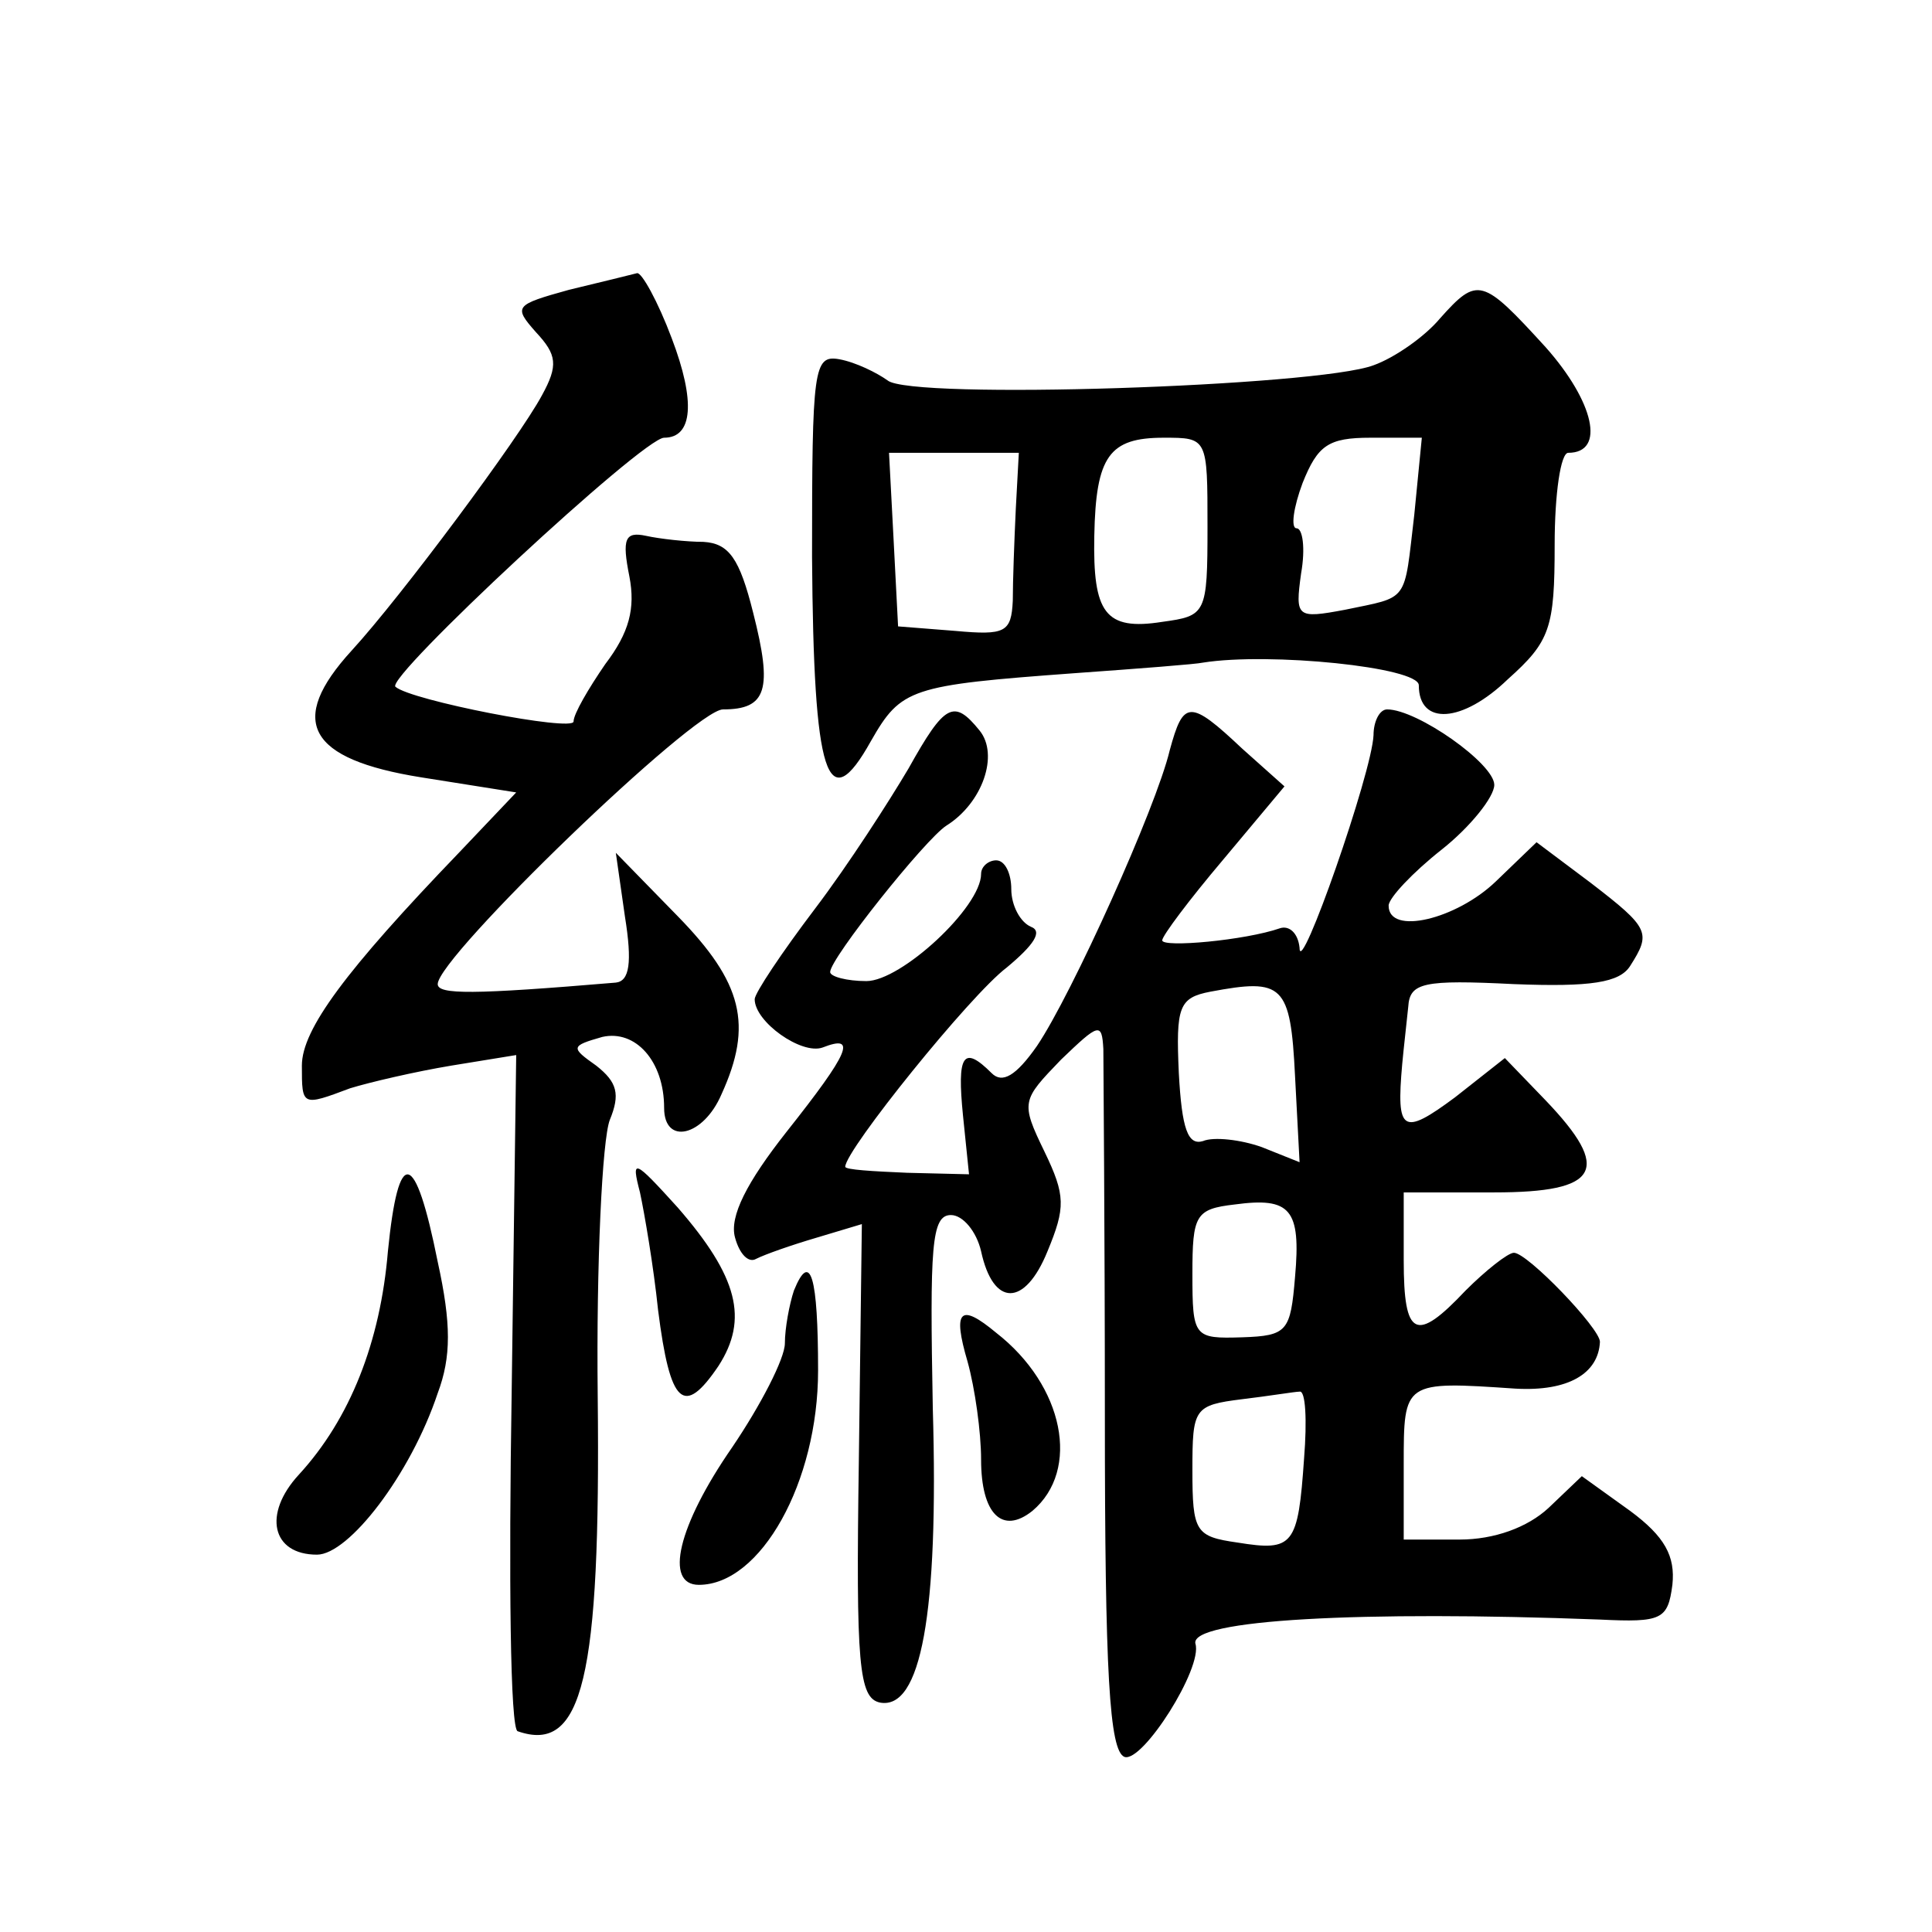 <?xml version="1.0" standalone="no"?>
<!DOCTYPE svg PUBLIC "-//W3C//DTD SVG 20010904//EN"
 "http://www.w3.org/TR/2001/REC-SVG-20010904/DTD/svg10.dtd">
<svg version="1.0" xmlns="http://www.w3.org/2000/svg"
 width="128pt" height="128pt" viewBox="0 0 128 128"
 preserveAspectRatio="xMidYMid meet">
<g transform="translate(0,128) scale(0.1,-0.1)"
fill="#0" stroke="none">
<path d="M377 1088 c-36 -10 -37 -11 -22 -28 14 -15 15 -22 4 -42 -15 -28 -93 -133
-126 -169 -43 -47 -29 -72 46 -84 l63 -10 -38 -40 c-75 -78 -104 -117 -104 -141
0 -27 0 -27 32 -15 13 4 43 11 67 15 l43 7 -3 -223 c-2 -123 -1 -224 4 -225 43
-15 55 35 53 222 -1 88 3 170 8 183 7 17 5 25 -9 36 -17 12 -17 13 4 19 22 5 41
-16 41 -47 0 -25 26 -19 38 9 21 46 14 74 -29 118 l-41 42 6 -42 c5 -31 3 -43 -6
-44 -95 -8 -118 -8 -118 -1 0 18 170 182 189 182 29 0 33 13 20 64 -9 36 -16 46
-33 47 -11 0 -29 2 -38 4 -14 3 -16 -2 -11 -27 4 -21 0 -37 -16 -58 -11 -16 -21
-33 -21 -38 0 -7 -108 14 -118 23 -7 6 164 165 178 165 19 0 21 24 5 66 -9 24 -20
44 -23 43 -4 -1 -24 -6 -45 -11z M954 1069 c-10 -12 -30 -26 -44 -31 -37 -14 -307
-23 -322 -10 -7 5 -21 12 -32 14 -17 3 -18 -6 -18 -131 1 -146 10 -174 39 -122
20 35 26 37 135 45 42 3 81 6 85 7 44 7 143 -3 143 -15 0 -27 29 -25 59 4 28 25
31 34 31 89 0 34 4 61 9 61 25 0 17 34 -15 70 -42 46 -45 47 -70 19z m-154 -138
c0 -58 -1 -59 -30 -63 -38 -6 -46 6 -45 57 1 53 10 65 46 65 29 0 29 0 29 -59z
m137 8 c-7 -59 -3 -54 -46 -63 -32 -6 -33 -5 -29 24 3 17 1 30 -3 30 -4 0 -2 14
4 30 10 25 17 30 45 30 l34 0 -5 -51z m-264 4 c-1 -21 -2 -48 -2 -61 -1 -21 -5
-23 -38 -20 l-38 3 -3 58 -3 57 43 0 43 0 -2 -37z M602 771 c-13 -22 -40 -64 -62
-93 -22 -29 -40 -56 -40 -60 0 -15 31 -37 45 -32 23 9 18 -3 -24 -56 -26 -33 -38
-56 -34 -70 3 -11 9 -17 14 -14 6 3 23 9 40 14 l30 9 -2 -157 c-2 -135 0 -157 14
-160 27 -5 39 58 35 195 -2 107 -1 128 12 128 8 0 17 -11 20 -24 8 -37 29 -37 44
0 12 29 12 37 -2 66 -16 33 -15 34 11 61 25 24 27 25 28 7 0 -11 1 -120 1 -242
0 -172 3 -223 13 -227 12 -4 52 59 47 75 -4 16 110 22 268 16 41 -2 45 0 48 23
2 19 -5 32 -28 49 l-32 23 -22 -21 c-14 -13 -36 -21 -59 -21 l-37 0 0 50 c0 55
0 55 74 50 35 -2 55 10 56 31 0 9 -48 59 -57 59 -4 0 -19 -12 -32 -25 -33 -35 -41
-31 -41 20 l0 45 60 0 c70 0 78 15 34 61 l-27 28 -33 -26 c-35 -26 -39 -23 -35
22 1 11 3 28 4 38 1 16 10 18 70 15 51 -2 70 1 77 12 14 22 13 25 -26 55 l-36 27
-27 -26 c-26 -25 -71 -36 -71 -16 0 5 16 22 35 37 19 15 35 35 35 43 0 14 -51 50
-71 50 -5 0 -9 -8 -9 -17 -1 -25 -49 -162 -49 -141 -1 10 -7 15 -13 13 -23 -8 -78
-13 -78 -8 0 3 18 27 40 53 l41 49 -28 25 c-35 33 -39 32 -48 -1 -9 -38 -65 -162
-88 -196 -14 -20 -23 -25 -30 -18 -19 19 -23 12 -19 -28 l4 -39 -41 1 c-23 1 -41
2 -41 4 0 11 83 114 107 132 18 15 24 24 16 27 -7 3 -13 14 -13 25 0 10 -4 19 -10
19 -5 0 -10 -4 -10 -9 0 -22 -53 -71 -76 -71 -13 0 -24 3 -24 6 0 9 63 88 77 97
24 15 35 47 22 63 -17 21 -23 18 -47 -25z m256 -204 l3 -57 -25 10 c-14 5 -32 7
-39 4 -10 -3 -14 8 -16 45 -2 44 0 50 21 54 48 9 53 5 56 -56z m0 -133 c-3 -36
-5 -39 -35 -40 -32 -1 -33 0 -33 42 0 39 2 43 28 46 37 5 44 -3 40 -48z m6 -120
c-4 -58 -7 -62 -44 -56 -28 4 -30 7 -30 48 0 41 1 43 33 47 17 2 35 5 38 5 4 1
5 -19 3 -44z M257 451 c-5 -60 -25 -111 -59 -148 -24 -26 -18 -53 12 -53 21 0 62
53 80 107 9 24 9 46 0 87 -15 75 -26 77 -33 7z M424 490 c3 -14 9 -49 12 -78 8
-63 17 -71 40 -37 20 31 13 59 -27 105 -29 32 -31 33 -25 10z M526 425 c-3 -9 -6
-25 -6 -35 0 -10 -16 -41 -35 -69 -36 -52 -45 -91 -22 -91 41 0 79 68 79 142 0
62 -5 80 -16 53z M641 378 c5 -18 9 -47 9 -65 0 -36 14 -50 34 -34 32 27 21 83
-24 118 -24 20 -29 15 -19 -19z"/>
</g>
</svg>
